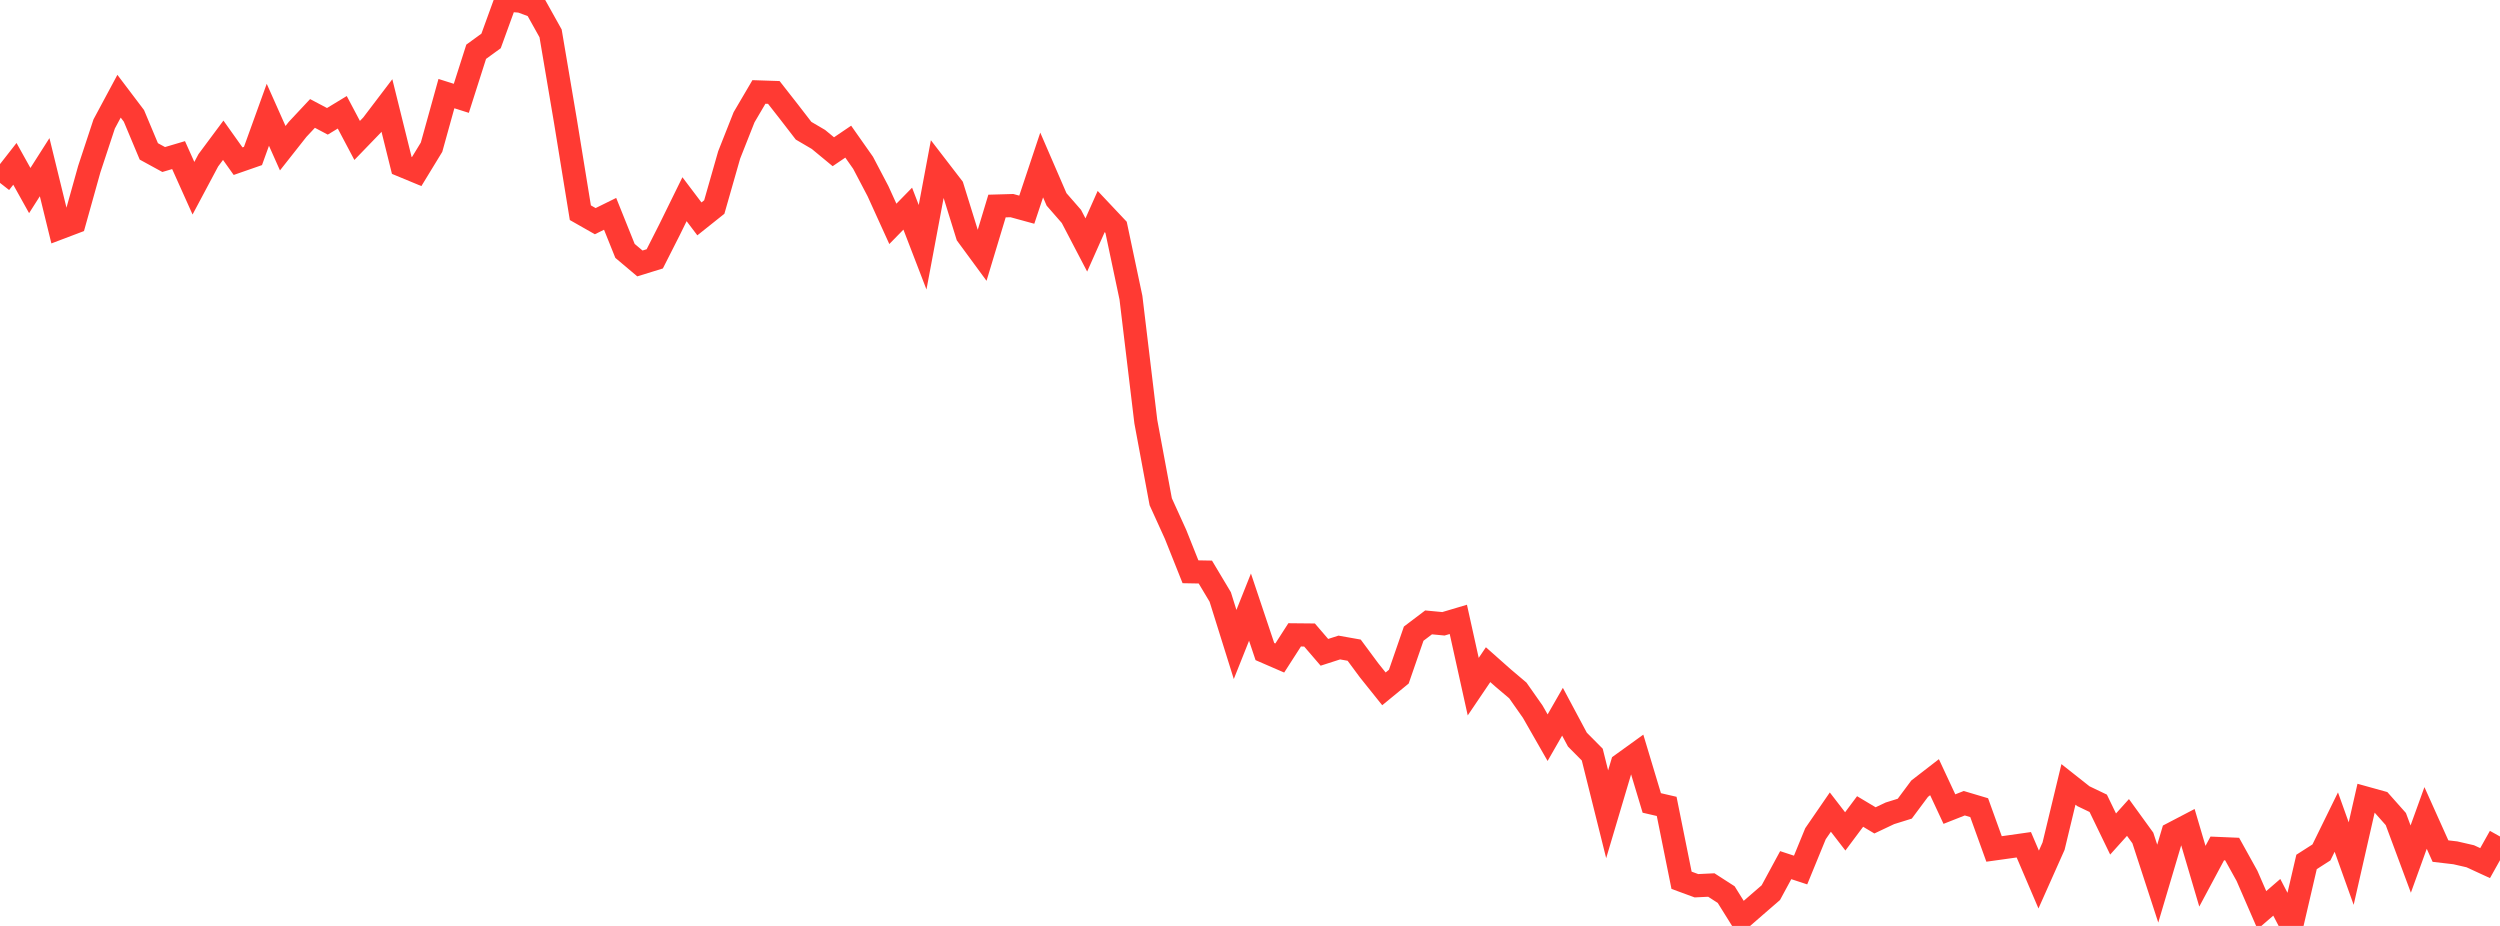 <?xml version="1.0" standalone="no"?>
<!DOCTYPE svg PUBLIC "-//W3C//DTD SVG 1.1//EN" "http://www.w3.org/Graphics/SVG/1.1/DTD/svg11.dtd">

<svg width="135" height="50" viewBox="0 0 135 50" preserveAspectRatio="none" 
  xmlns="http://www.w3.org/2000/svg"
  xmlns:xlink="http://www.w3.org/1999/xlink">


<polyline points="0.0, 9.876 0.804, 8.848 1.607, 10.29 2.411, 9.028 3.214, 12.31 4.018, 12.005 4.821, 9.132 5.625, 6.695 6.429, 5.196 7.232, 6.257 8.036, 8.175 8.839, 8.614 9.643, 8.376 10.446, 10.164 11.25, 8.655 12.054, 7.574 12.857, 8.703 13.661, 8.423 14.464, 6.198 15.268, 8.003 16.071, 6.985 16.875, 6.126 17.679, 6.551 18.482, 6.064 19.286, 7.584 20.089, 6.753 20.893, 5.695 21.696, 8.933 22.5, 9.266 23.304, 7.948 24.107, 5.055 24.911, 5.31 25.714, 2.795 26.518, 2.211 27.321, 0.0 28.125, 0.064 28.929, 0.363 29.732, 1.803 30.536, 6.552 31.339, 11.486 32.143, 11.943 32.946, 11.547 33.75, 13.548 34.554, 14.226 35.357, 13.978 36.161, 12.392 36.964, 10.757 37.768, 11.82 38.571, 11.18 39.375, 8.366 40.179, 6.333 40.982, 4.965 41.786, 4.992 42.589, 6.017 43.393, 7.059 44.196, 7.53 45.0, 8.194 45.804, 7.649 46.607, 8.791 47.411, 10.322 48.214, 12.089 49.018, 11.267 49.821, 13.352 50.625, 9.061 51.429, 10.106 52.232, 12.692 53.036, 13.786 53.839, 11.126 54.643, 11.103 55.446, 11.323 56.25, 8.91 57.054, 10.768 57.857, 11.688 58.661, 13.228 59.464, 11.422 60.268, 12.275 61.071, 16.075 61.875, 22.772 62.679, 27.093 63.482, 28.86 64.286, 30.876 65.089, 30.891 65.893, 32.237 66.696, 34.802 67.5, 32.785 68.304, 35.185 69.107, 35.533 69.911, 34.282 70.714, 34.29 71.518, 35.225 72.321, 34.966 73.125, 35.109 73.929, 36.195 74.732, 37.198 75.536, 36.539 76.339, 34.218 77.143, 33.609 77.946, 33.685 78.75, 33.446 79.554, 37.079 80.357, 35.892 81.161, 36.605 81.964, 37.285 82.768, 38.431 83.571, 39.835 84.375, 38.433 85.179, 39.939 85.982, 40.748 86.786, 43.971 87.589, 41.27 88.393, 40.69 89.196, 43.359 90.0, 43.545 90.804, 47.535 91.607, 47.83 92.411, 47.791 93.214, 48.308 94.018, 49.598 94.821, 48.899 95.625, 48.203 96.429, 46.718 97.232, 46.982 98.036, 45.021 98.839, 43.853 99.643, 44.895 100.446, 43.82 101.25, 44.3 102.054, 43.919 102.857, 43.669 103.661, 42.589 104.464, 41.968 105.268, 43.691 106.071, 43.374 106.875, 43.614 107.679, 45.843 108.482, 45.731 109.286, 45.617 110.089, 47.495 110.893, 45.691 111.696, 42.358 112.5, 42.993 113.304, 43.378 114.107, 45.037 114.911, 44.143 115.714, 45.251 116.518, 47.716 117.321, 45.011 118.125, 44.591 118.929, 47.316 119.732, 45.816 120.536, 45.85 121.339, 47.299 122.143, 49.149 122.946, 48.454 123.75, 50.0 124.554, 46.545 125.357, 46.031 126.161, 44.392 126.964, 46.634 127.768, 43.101 128.571, 43.324 129.375, 44.229 130.179, 46.391 130.982, 44.169 131.786, 45.959 132.589, 46.053 133.393, 46.238 134.196, 46.608 135.0, 45.171" fill="none" stroke="#ff3a33" stroke-width="1.25"/>

</svg>